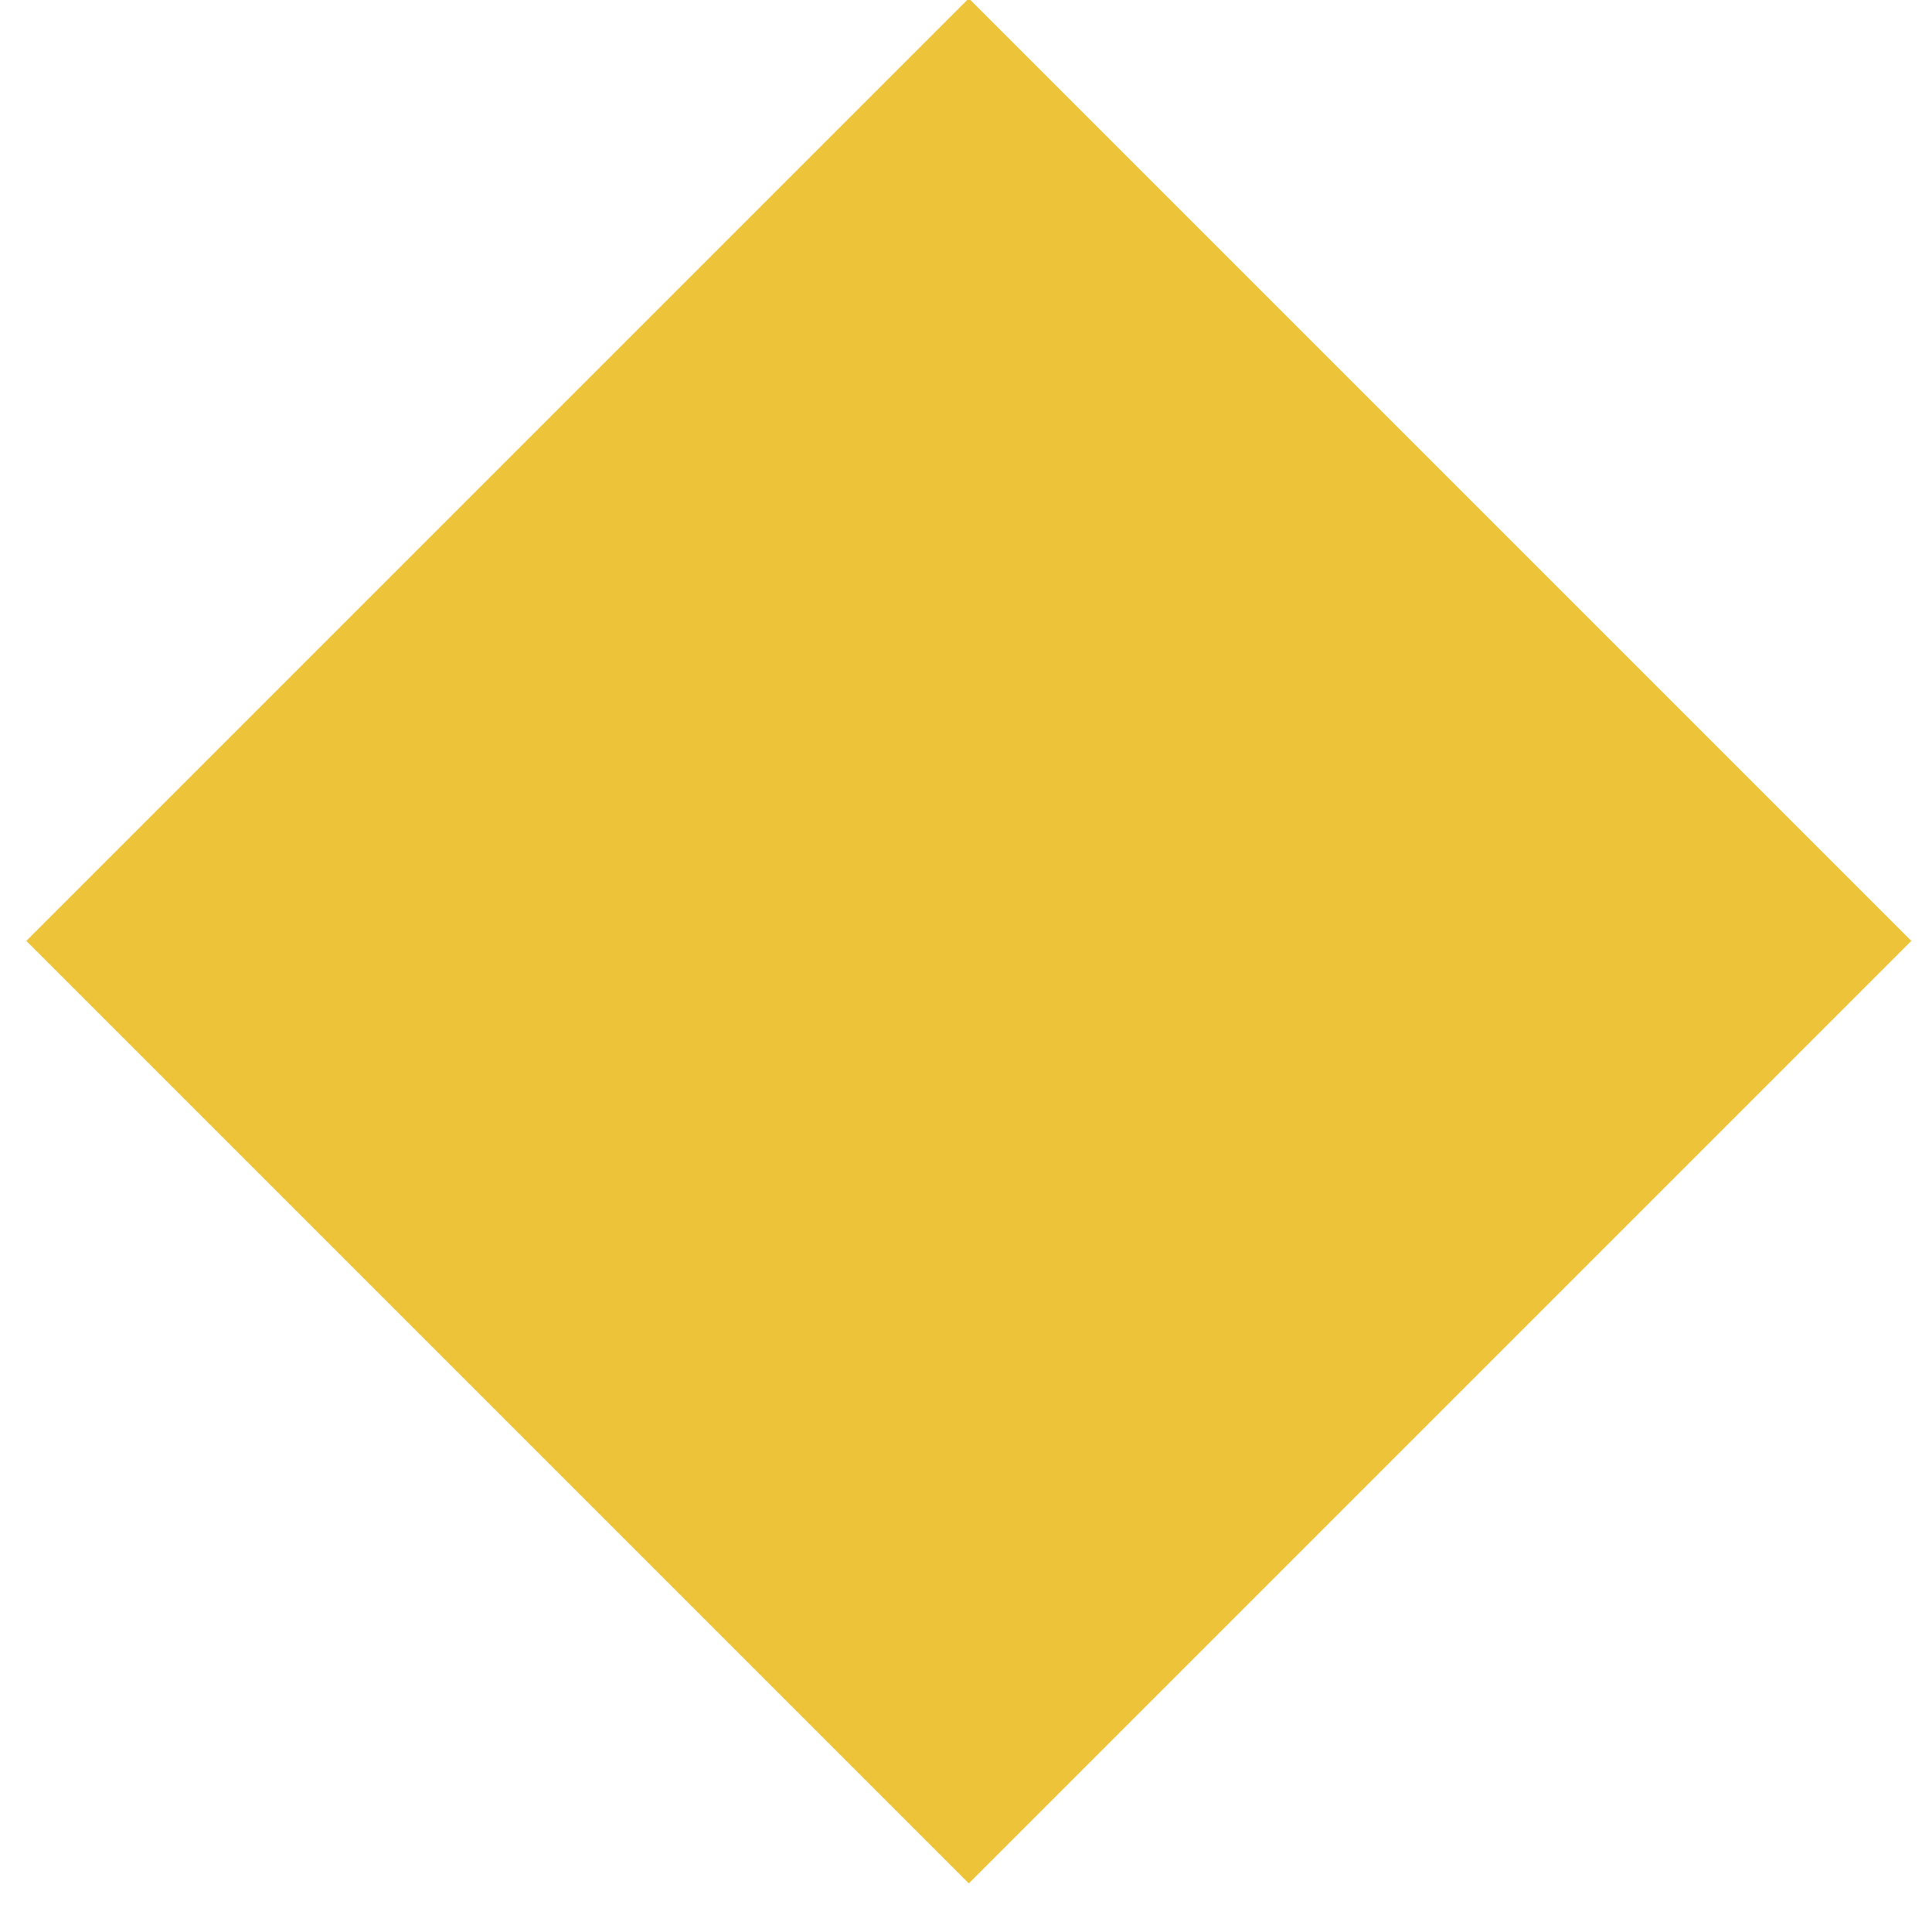 <?xml version="1.0" encoding="UTF-8"?> <!-- Generator: Adobe Illustrator 23.0.3, SVG Export Plug-In . SVG Version: 6.00 Build 0) --> <svg xmlns="http://www.w3.org/2000/svg" xmlns:xlink="http://www.w3.org/1999/xlink" id="Слой_1" x="0px" y="0px" viewBox="0 0 30 30" style="enable-background:new 0 0 30 30;" xml:space="preserve"> <style type="text/css"> .st0{fill:#EDC339;stroke:#EDC339;stroke-width:5;} </style> <rect x="7.2" y="6.8" transform="matrix(0.707 -0.707 0.707 0.707 -5.954 14.893)" class="st0" width="15.7" height="15.7"></rect> </svg> 